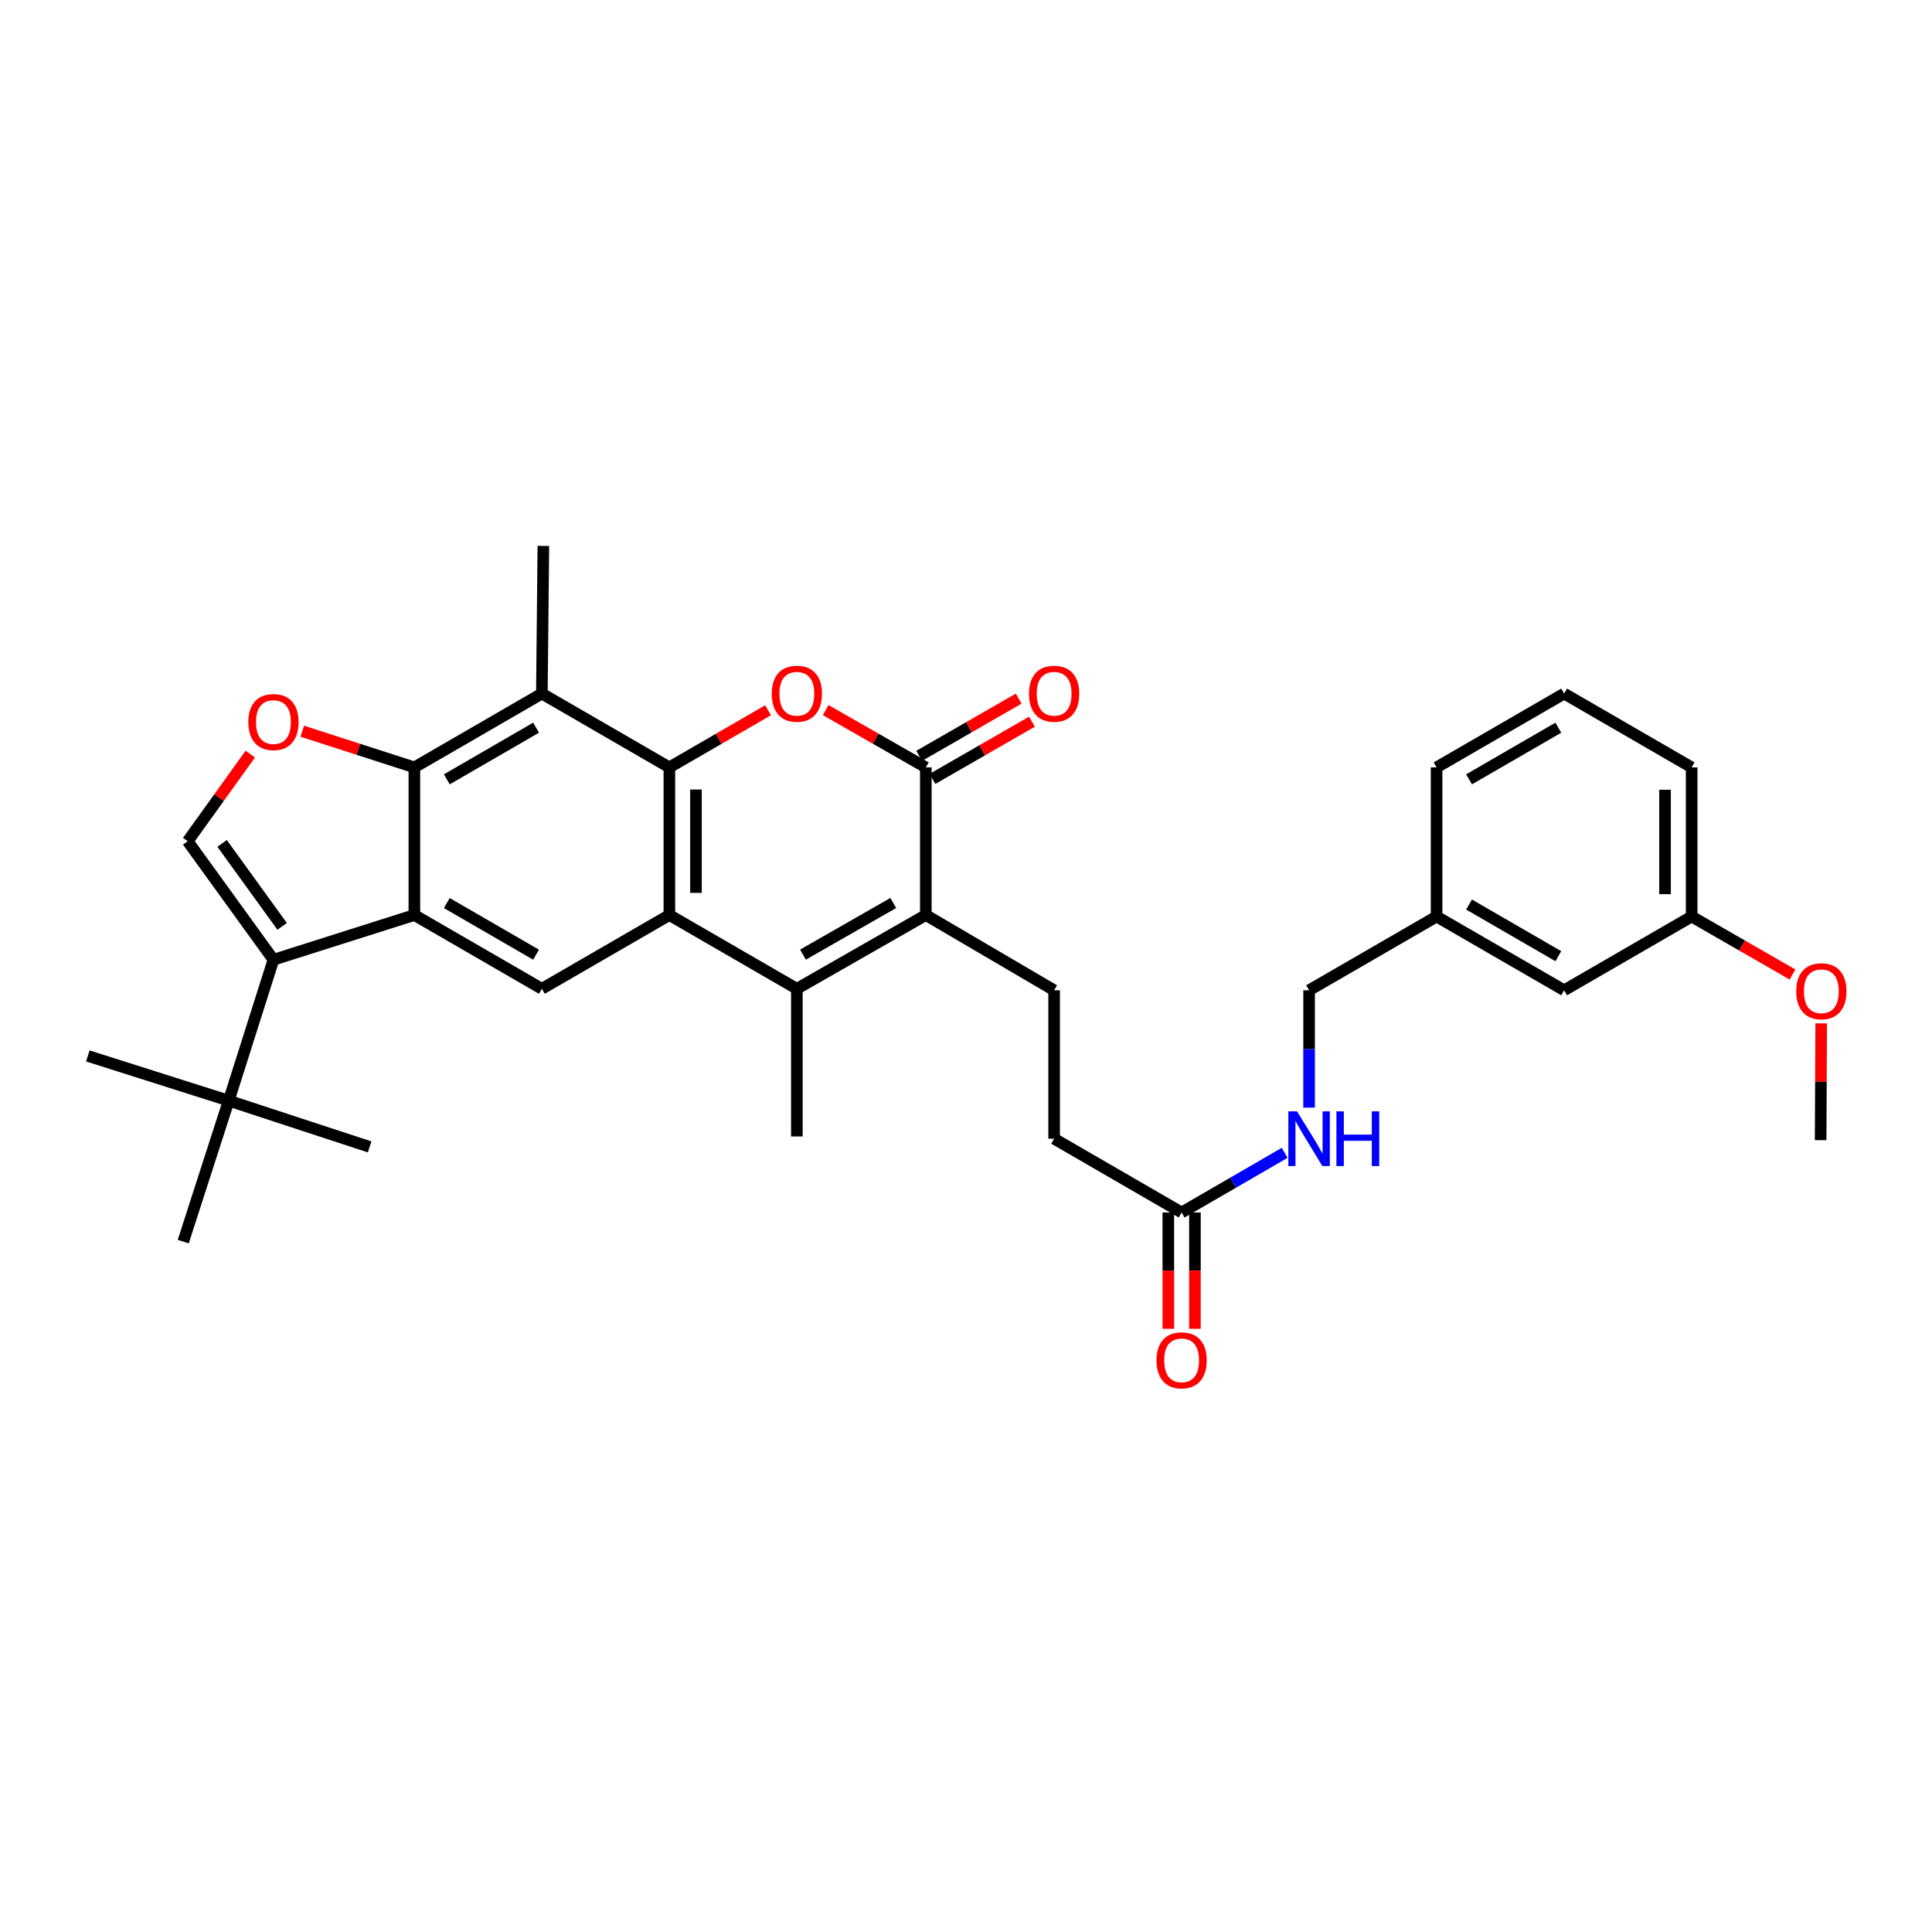 <?xml version='1.0' encoding='iso-8859-1'?>
<svg version='1.1' baseProfile='full'
              xmlns='http://www.w3.org/2000/svg'
                      xmlns:rdkit='http://www.rdkit.org/xml'
                      xmlns:xlink='http://www.w3.org/1999/xlink'
                  xml:space='preserve'
width='1000px' height='1000px' viewBox='0 0 1000 1000'>
<!-- END OF HEADER -->
<rect style='opacity:1.0;fill:#FFFFFF;stroke:none' width='1000' height='1000' x='0' y='0'> </rect>
<path class='bond-0' d='M 346.459,397.196 L 346.459,473.618' style='fill:none;fill-rule:evenodd;stroke:#000000;stroke-width:6px;stroke-linecap:butt;stroke-linejoin:miter;stroke-opacity:1' />
<path class='bond-0' d='M 360.233,408.66 L 360.233,462.155' style='fill:none;fill-rule:evenodd;stroke:#000000;stroke-width:6px;stroke-linecap:butt;stroke-linejoin:miter;stroke-opacity:1' />
<path class='bond-2' d='M 346.459,397.196 L 372.002,382.411' style='fill:none;fill-rule:evenodd;stroke:#000000;stroke-width:6px;stroke-linecap:butt;stroke-linejoin:miter;stroke-opacity:1' />
<path class='bond-2' d='M 372.002,382.411 L 397.545,367.625' style='fill:none;fill-rule:evenodd;stroke:#FF0000;stroke-width:6px;stroke-linecap:butt;stroke-linejoin:miter;stroke-opacity:1' />
<path class='bond-8' d='M 346.459,397.196 L 280.467,358.997' style='fill:none;fill-rule:evenodd;stroke:#000000;stroke-width:6px;stroke-linecap:butt;stroke-linejoin:miter;stroke-opacity:1' />
<path class='bond-3' d='M 346.459,473.618 L 412.451,511.795' style='fill:none;fill-rule:evenodd;stroke:#000000;stroke-width:6px;stroke-linecap:butt;stroke-linejoin:miter;stroke-opacity:1' />
<path class='bond-11' d='M 346.459,473.618 L 280.467,511.795' style='fill:none;fill-rule:evenodd;stroke:#000000;stroke-width:6px;stroke-linecap:butt;stroke-linejoin:miter;stroke-opacity:1' />
<path class='bond-1' d='M 214.475,473.618 L 214.475,397.196' style='fill:none;fill-rule:evenodd;stroke:#000000;stroke-width:6px;stroke-linecap:butt;stroke-linejoin:miter;stroke-opacity:1' />
<path class='bond-7' d='M 214.475,473.618 L 141.535,496.766' style='fill:none;fill-rule:evenodd;stroke:#000000;stroke-width:6px;stroke-linecap:butt;stroke-linejoin:miter;stroke-opacity:1' />
<path class='bond-33' d='M 214.475,473.618 L 280.467,511.795' style='fill:none;fill-rule:evenodd;stroke:#000000;stroke-width:6px;stroke-linecap:butt;stroke-linejoin:miter;stroke-opacity:1' />
<path class='bond-33' d='M 231.271,467.422 L 277.465,494.146' style='fill:none;fill-rule:evenodd;stroke:#000000;stroke-width:6px;stroke-linecap:butt;stroke-linejoin:miter;stroke-opacity:1' />
<path class='bond-5' d='M 427.374,367.537 L 453.287,382.367' style='fill:none;fill-rule:evenodd;stroke:#FF0000;stroke-width:6px;stroke-linecap:butt;stroke-linejoin:miter;stroke-opacity:1' />
<path class='bond-5' d='M 453.287,382.367 L 479.201,397.196' style='fill:none;fill-rule:evenodd;stroke:#000000;stroke-width:6px;stroke-linecap:butt;stroke-linejoin:miter;stroke-opacity:1' />
<path class='bond-20' d='M 412.451,511.795 L 412.451,588.232' style='fill:none;fill-rule:evenodd;stroke:#000000;stroke-width:6px;stroke-linecap:butt;stroke-linejoin:miter;stroke-opacity:1' />
<path class='bond-34' d='M 412.451,511.795 L 479.201,473.618' style='fill:none;fill-rule:evenodd;stroke:#000000;stroke-width:6px;stroke-linecap:butt;stroke-linejoin:miter;stroke-opacity:1' />
<path class='bond-34' d='M 415.625,494.112 L 462.35,467.388' style='fill:none;fill-rule:evenodd;stroke:#000000;stroke-width:6px;stroke-linecap:butt;stroke-linejoin:miter;stroke-opacity:1' />
<path class='bond-4' d='M 479.201,473.618 L 479.201,397.196' style='fill:none;fill-rule:evenodd;stroke:#000000;stroke-width:6px;stroke-linecap:butt;stroke-linejoin:miter;stroke-opacity:1' />
<path class='bond-12' d='M 479.201,473.618 L 545.614,512.568' style='fill:none;fill-rule:evenodd;stroke:#000000;stroke-width:6px;stroke-linecap:butt;stroke-linejoin:miter;stroke-opacity:1' />
<path class='bond-15' d='M 482.635,403.166 L 508.383,388.356' style='fill:none;fill-rule:evenodd;stroke:#000000;stroke-width:6px;stroke-linecap:butt;stroke-linejoin:miter;stroke-opacity:1' />
<path class='bond-15' d='M 508.383,388.356 L 534.132,373.546' style='fill:none;fill-rule:evenodd;stroke:#FF0000;stroke-width:6px;stroke-linecap:butt;stroke-linejoin:miter;stroke-opacity:1' />
<path class='bond-15' d='M 475.767,391.227 L 501.516,376.416' style='fill:none;fill-rule:evenodd;stroke:#000000;stroke-width:6px;stroke-linecap:butt;stroke-linejoin:miter;stroke-opacity:1' />
<path class='bond-15' d='M 501.516,376.416 L 527.265,361.606' style='fill:none;fill-rule:evenodd;stroke:#FF0000;stroke-width:6px;stroke-linecap:butt;stroke-linejoin:miter;stroke-opacity:1' />
<path class='bond-6' d='M 214.475,397.196 L 280.467,358.997' style='fill:none;fill-rule:evenodd;stroke:#000000;stroke-width:6px;stroke-linecap:butt;stroke-linejoin:miter;stroke-opacity:1' />
<path class='bond-6' d='M 231.274,403.387 L 277.469,376.648' style='fill:none;fill-rule:evenodd;stroke:#000000;stroke-width:6px;stroke-linecap:butt;stroke-linejoin:miter;stroke-opacity:1' />
<path class='bond-9' d='M 214.475,397.196 L 185.463,387.834' style='fill:none;fill-rule:evenodd;stroke:#000000;stroke-width:6px;stroke-linecap:butt;stroke-linejoin:miter;stroke-opacity:1' />
<path class='bond-9' d='M 185.463,387.834 L 156.451,378.472' style='fill:none;fill-rule:evenodd;stroke:#FF0000;stroke-width:6px;stroke-linecap:butt;stroke-linejoin:miter;stroke-opacity:1' />
<path class='bond-13' d='M 141.535,496.766 L 118.387,569.699' style='fill:none;fill-rule:evenodd;stroke:#000000;stroke-width:6px;stroke-linecap:butt;stroke-linejoin:miter;stroke-opacity:1' />
<path class='bond-35' d='M 141.535,496.766 L 97.145,435.419' style='fill:none;fill-rule:evenodd;stroke:#000000;stroke-width:6px;stroke-linecap:butt;stroke-linejoin:miter;stroke-opacity:1' />
<path class='bond-35' d='M 146.035,479.49 L 114.962,436.547' style='fill:none;fill-rule:evenodd;stroke:#000000;stroke-width:6px;stroke-linecap:butt;stroke-linejoin:miter;stroke-opacity:1' />
<path class='bond-22' d='M 280.467,358.997 L 281.24,282.56' style='fill:none;fill-rule:evenodd;stroke:#000000;stroke-width:6px;stroke-linecap:butt;stroke-linejoin:miter;stroke-opacity:1' />
<path class='bond-10' d='M 129.559,390.32 L 113.352,412.869' style='fill:none;fill-rule:evenodd;stroke:#FF0000;stroke-width:6px;stroke-linecap:butt;stroke-linejoin:miter;stroke-opacity:1' />
<path class='bond-10' d='M 113.352,412.869 L 97.145,435.419' style='fill:none;fill-rule:evenodd;stroke:#000000;stroke-width:6px;stroke-linecap:butt;stroke-linejoin:miter;stroke-opacity:1' />
<path class='bond-18' d='M 545.614,512.568 L 545.614,589.388' style='fill:none;fill-rule:evenodd;stroke:#000000;stroke-width:6px;stroke-linecap:butt;stroke-linejoin:miter;stroke-opacity:1' />
<path class='bond-27' d='M 118.387,569.699 L 94.849,642.662' style='fill:none;fill-rule:evenodd;stroke:#000000;stroke-width:6px;stroke-linecap:butt;stroke-linejoin:miter;stroke-opacity:1' />
<path class='bond-28' d='M 118.387,569.699 L 191.327,593.635' style='fill:none;fill-rule:evenodd;stroke:#000000;stroke-width:6px;stroke-linecap:butt;stroke-linejoin:miter;stroke-opacity:1' />
<path class='bond-29' d='M 118.387,569.699 L 45.455,546.551' style='fill:none;fill-rule:evenodd;stroke:#000000;stroke-width:6px;stroke-linecap:butt;stroke-linejoin:miter;stroke-opacity:1' />
<path class='bond-14' d='M 611.606,627.587 L 545.614,589.388' style='fill:none;fill-rule:evenodd;stroke:#000000;stroke-width:6px;stroke-linecap:butt;stroke-linejoin:miter;stroke-opacity:1' />
<path class='bond-16' d='M 611.606,627.587 L 638.271,612.148' style='fill:none;fill-rule:evenodd;stroke:#000000;stroke-width:6px;stroke-linecap:butt;stroke-linejoin:miter;stroke-opacity:1' />
<path class='bond-16' d='M 638.271,612.148 L 664.937,596.709' style='fill:none;fill-rule:evenodd;stroke:#0000FF;stroke-width:6px;stroke-linecap:butt;stroke-linejoin:miter;stroke-opacity:1' />
<path class='bond-17' d='M 604.719,627.587 L 604.719,657.69' style='fill:none;fill-rule:evenodd;stroke:#000000;stroke-width:6px;stroke-linecap:butt;stroke-linejoin:miter;stroke-opacity:1' />
<path class='bond-17' d='M 604.719,657.69 L 604.719,687.793' style='fill:none;fill-rule:evenodd;stroke:#FF0000;stroke-width:6px;stroke-linecap:butt;stroke-linejoin:miter;stroke-opacity:1' />
<path class='bond-17' d='M 618.493,627.587 L 618.493,657.69' style='fill:none;fill-rule:evenodd;stroke:#000000;stroke-width:6px;stroke-linecap:butt;stroke-linejoin:miter;stroke-opacity:1' />
<path class='bond-17' d='M 618.493,657.69 L 618.493,687.793' style='fill:none;fill-rule:evenodd;stroke:#FF0000;stroke-width:6px;stroke-linecap:butt;stroke-linejoin:miter;stroke-opacity:1' />
<path class='bond-19' d='M 677.583,573.307 L 677.583,542.937' style='fill:none;fill-rule:evenodd;stroke:#0000FF;stroke-width:6px;stroke-linecap:butt;stroke-linejoin:miter;stroke-opacity:1' />
<path class='bond-19' d='M 677.583,542.937 L 677.583,512.568' style='fill:none;fill-rule:evenodd;stroke:#000000;stroke-width:6px;stroke-linecap:butt;stroke-linejoin:miter;stroke-opacity:1' />
<path class='bond-23' d='M 677.583,512.568 L 743.575,474.391' style='fill:none;fill-rule:evenodd;stroke:#000000;stroke-width:6px;stroke-linecap:butt;stroke-linejoin:miter;stroke-opacity:1' />
<path class='bond-21' d='M 809.597,512.568 L 743.575,474.391' style='fill:none;fill-rule:evenodd;stroke:#000000;stroke-width:6px;stroke-linecap:butt;stroke-linejoin:miter;stroke-opacity:1' />
<path class='bond-21' d='M 806.589,494.917 L 760.373,468.194' style='fill:none;fill-rule:evenodd;stroke:#000000;stroke-width:6px;stroke-linecap:butt;stroke-linejoin:miter;stroke-opacity:1' />
<path class='bond-24' d='M 809.597,512.568 L 875.589,474.391' style='fill:none;fill-rule:evenodd;stroke:#000000;stroke-width:6px;stroke-linecap:butt;stroke-linejoin:miter;stroke-opacity:1' />
<path class='bond-30' d='M 743.575,474.391 L 743.575,397.196' style='fill:none;fill-rule:evenodd;stroke:#000000;stroke-width:6px;stroke-linecap:butt;stroke-linejoin:miter;stroke-opacity:1' />
<path class='bond-25' d='M 875.589,474.391 L 901.691,489.397' style='fill:none;fill-rule:evenodd;stroke:#000000;stroke-width:6px;stroke-linecap:butt;stroke-linejoin:miter;stroke-opacity:1' />
<path class='bond-25' d='M 901.691,489.397 L 927.793,504.402' style='fill:none;fill-rule:evenodd;stroke:#FF0000;stroke-width:6px;stroke-linecap:butt;stroke-linejoin:miter;stroke-opacity:1' />
<path class='bond-36' d='M 875.589,474.391 L 875.589,397.196' style='fill:none;fill-rule:evenodd;stroke:#000000;stroke-width:6px;stroke-linecap:butt;stroke-linejoin:miter;stroke-opacity:1' />
<path class='bond-36' d='M 861.816,462.812 L 861.816,408.776' style='fill:none;fill-rule:evenodd;stroke:#000000;stroke-width:6px;stroke-linecap:butt;stroke-linejoin:miter;stroke-opacity:1' />
<path class='bond-32' d='M 942.648,529.678 L 942.501,559.915' style='fill:none;fill-rule:evenodd;stroke:#FF0000;stroke-width:6px;stroke-linecap:butt;stroke-linejoin:miter;stroke-opacity:1' />
<path class='bond-32' d='M 942.501,559.915 L 942.354,590.153' style='fill:none;fill-rule:evenodd;stroke:#000000;stroke-width:6px;stroke-linecap:butt;stroke-linejoin:miter;stroke-opacity:1' />
<path class='bond-26' d='M 809.597,358.997 L 743.575,397.196' style='fill:none;fill-rule:evenodd;stroke:#000000;stroke-width:6px;stroke-linecap:butt;stroke-linejoin:miter;stroke-opacity:1' />
<path class='bond-26' d='M 806.592,376.649 L 760.376,403.389' style='fill:none;fill-rule:evenodd;stroke:#000000;stroke-width:6px;stroke-linecap:butt;stroke-linejoin:miter;stroke-opacity:1' />
<path class='bond-31' d='M 809.597,358.997 L 875.589,397.196' style='fill:none;fill-rule:evenodd;stroke:#000000;stroke-width:6px;stroke-linecap:butt;stroke-linejoin:miter;stroke-opacity:1' />
<path  class='atom-3' d='M 399.451 359.077
Q 399.451 352.277, 402.811 348.477
Q 406.171 344.677, 412.451 344.677
Q 418.731 344.677, 422.091 348.477
Q 425.451 352.277, 425.451 359.077
Q 425.451 365.957, 422.051 369.877
Q 418.651 373.757, 412.451 373.757
Q 406.211 373.757, 402.811 369.877
Q 399.451 365.997, 399.451 359.077
M 412.451 370.557
Q 416.771 370.557, 419.091 367.677
Q 421.451 364.757, 421.451 359.077
Q 421.451 353.517, 419.091 350.717
Q 416.771 347.877, 412.451 347.877
Q 408.131 347.877, 405.771 350.677
Q 403.451 353.477, 403.451 359.077
Q 403.451 364.797, 405.771 367.677
Q 408.131 370.557, 412.451 370.557
' fill='#FF0000'/>
<path  class='atom-10' d='M 128.535 373.738
Q 128.535 366.938, 131.895 363.138
Q 135.255 359.338, 141.535 359.338
Q 147.815 359.338, 151.175 363.138
Q 154.535 366.938, 154.535 373.738
Q 154.535 380.618, 151.135 384.538
Q 147.735 388.418, 141.535 388.418
Q 135.295 388.418, 131.895 384.538
Q 128.535 380.658, 128.535 373.738
M 141.535 385.218
Q 145.855 385.218, 148.175 382.338
Q 150.535 379.418, 150.535 373.738
Q 150.535 368.178, 148.175 365.378
Q 145.855 362.538, 141.535 362.538
Q 137.215 362.538, 134.855 365.338
Q 132.535 368.138, 132.535 373.738
Q 132.535 379.458, 134.855 382.338
Q 137.215 385.218, 141.535 385.218
' fill='#FF0000'/>
<path  class='atom-16' d='M 532.614 359.077
Q 532.614 352.277, 535.974 348.477
Q 539.334 344.677, 545.614 344.677
Q 551.894 344.677, 555.254 348.477
Q 558.614 352.277, 558.614 359.077
Q 558.614 365.957, 555.214 369.877
Q 551.814 373.757, 545.614 373.757
Q 539.374 373.757, 535.974 369.877
Q 532.614 365.997, 532.614 359.077
M 545.614 370.557
Q 549.934 370.557, 552.254 367.677
Q 554.614 364.757, 554.614 359.077
Q 554.614 353.517, 552.254 350.717
Q 549.934 347.877, 545.614 347.877
Q 541.294 347.877, 538.934 350.677
Q 536.614 353.477, 536.614 359.077
Q 536.614 364.797, 538.934 367.677
Q 541.294 370.557, 545.614 370.557
' fill='#FF0000'/>
<path  class='atom-17' d='M 671.323 575.228
L 680.603 590.228
Q 681.523 591.708, 683.003 594.388
Q 684.483 597.068, 684.563 597.228
L 684.563 575.228
L 688.323 575.228
L 688.323 603.548
L 684.443 603.548
L 674.483 587.148
Q 673.323 585.228, 672.083 583.028
Q 670.883 580.828, 670.523 580.148
L 670.523 603.548
L 666.843 603.548
L 666.843 575.228
L 671.323 575.228
' fill='#0000FF'/>
<path  class='atom-17' d='M 691.723 575.228
L 695.563 575.228
L 695.563 587.268
L 710.043 587.268
L 710.043 575.228
L 713.883 575.228
L 713.883 603.548
L 710.043 603.548
L 710.043 590.468
L 695.563 590.468
L 695.563 603.548
L 691.723 603.548
L 691.723 575.228
' fill='#0000FF'/>
<path  class='atom-18' d='M 598.606 704.104
Q 598.606 697.304, 601.966 693.504
Q 605.326 689.704, 611.606 689.704
Q 617.886 689.704, 621.246 693.504
Q 624.606 697.304, 624.606 704.104
Q 624.606 710.984, 621.206 714.904
Q 617.806 718.784, 611.606 718.784
Q 605.366 718.784, 601.966 714.904
Q 598.606 711.024, 598.606 704.104
M 611.606 715.584
Q 615.926 715.584, 618.246 712.704
Q 620.606 709.784, 620.606 704.104
Q 620.606 698.544, 618.246 695.744
Q 615.926 692.904, 611.606 692.904
Q 607.286 692.904, 604.926 695.704
Q 602.606 698.504, 602.606 704.104
Q 602.606 709.824, 604.926 712.704
Q 607.286 715.584, 611.606 715.584
' fill='#FF0000'/>
<path  class='atom-26' d='M 929.729 513.069
Q 929.729 506.269, 933.089 502.469
Q 936.449 498.669, 942.729 498.669
Q 949.009 498.669, 952.369 502.469
Q 955.729 506.269, 955.729 513.069
Q 955.729 519.949, 952.329 523.869
Q 948.929 527.749, 942.729 527.749
Q 936.489 527.749, 933.089 523.869
Q 929.729 519.989, 929.729 513.069
M 942.729 524.549
Q 947.049 524.549, 949.369 521.669
Q 951.729 518.749, 951.729 513.069
Q 951.729 507.509, 949.369 504.709
Q 947.049 501.869, 942.729 501.869
Q 938.409 501.869, 936.049 504.669
Q 933.729 507.469, 933.729 513.069
Q 933.729 518.789, 936.049 521.669
Q 938.409 524.549, 942.729 524.549
' fill='#FF0000'/>
</svg>
